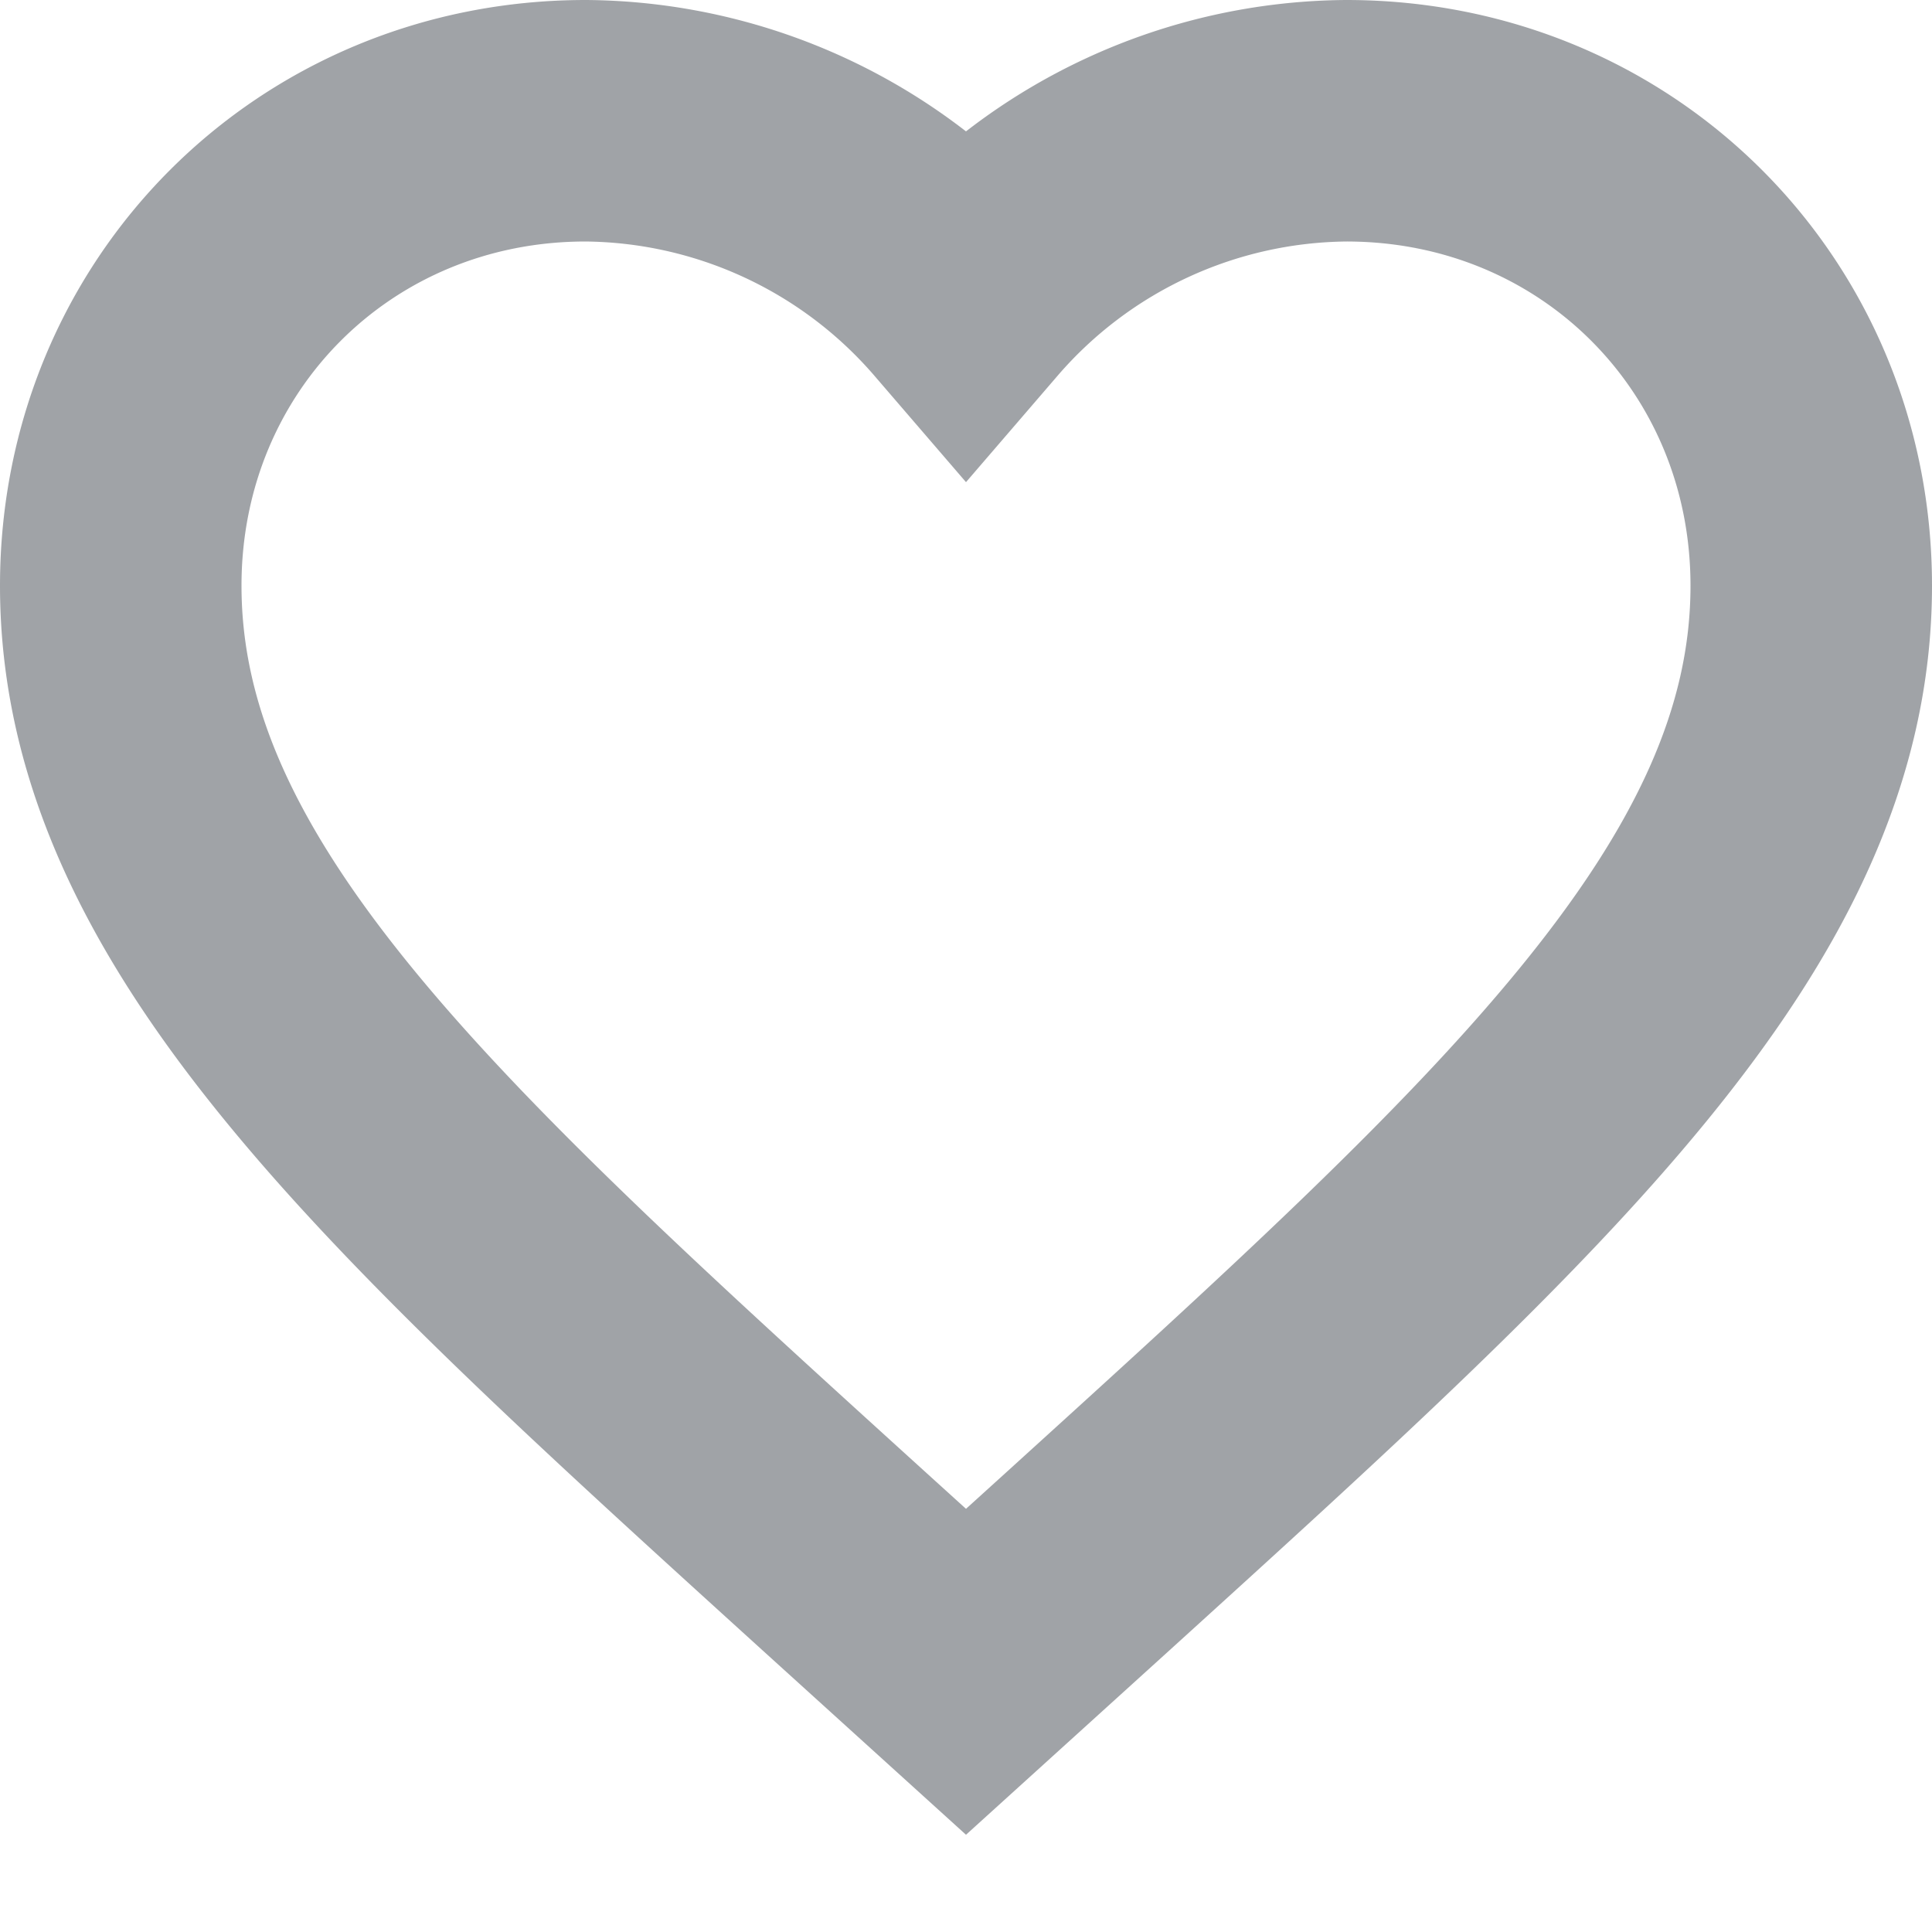 <?xml version="1.0" encoding="utf-8"?>
<svg xmlns="http://www.w3.org/2000/svg" width="16" height="16" viewBox="0 0 16 16">
    <path fill="none" fill-rule="evenodd" stroke="#121924" stroke-width="2" d="M8 13.845l-1.015-.92C3.38 9.652 1 7.492 1 4.85 1 2.69 2.69 1 4.85 1A4.2 4.2 0 0 1 8 2.46 4.2 4.2 0 0 1 11.15 1C13.31 1 15 2.69 15 4.85c0 2.643-2.38 4.802-5.985 8.075L8 13.845z" opacity=".4"/>
</svg>